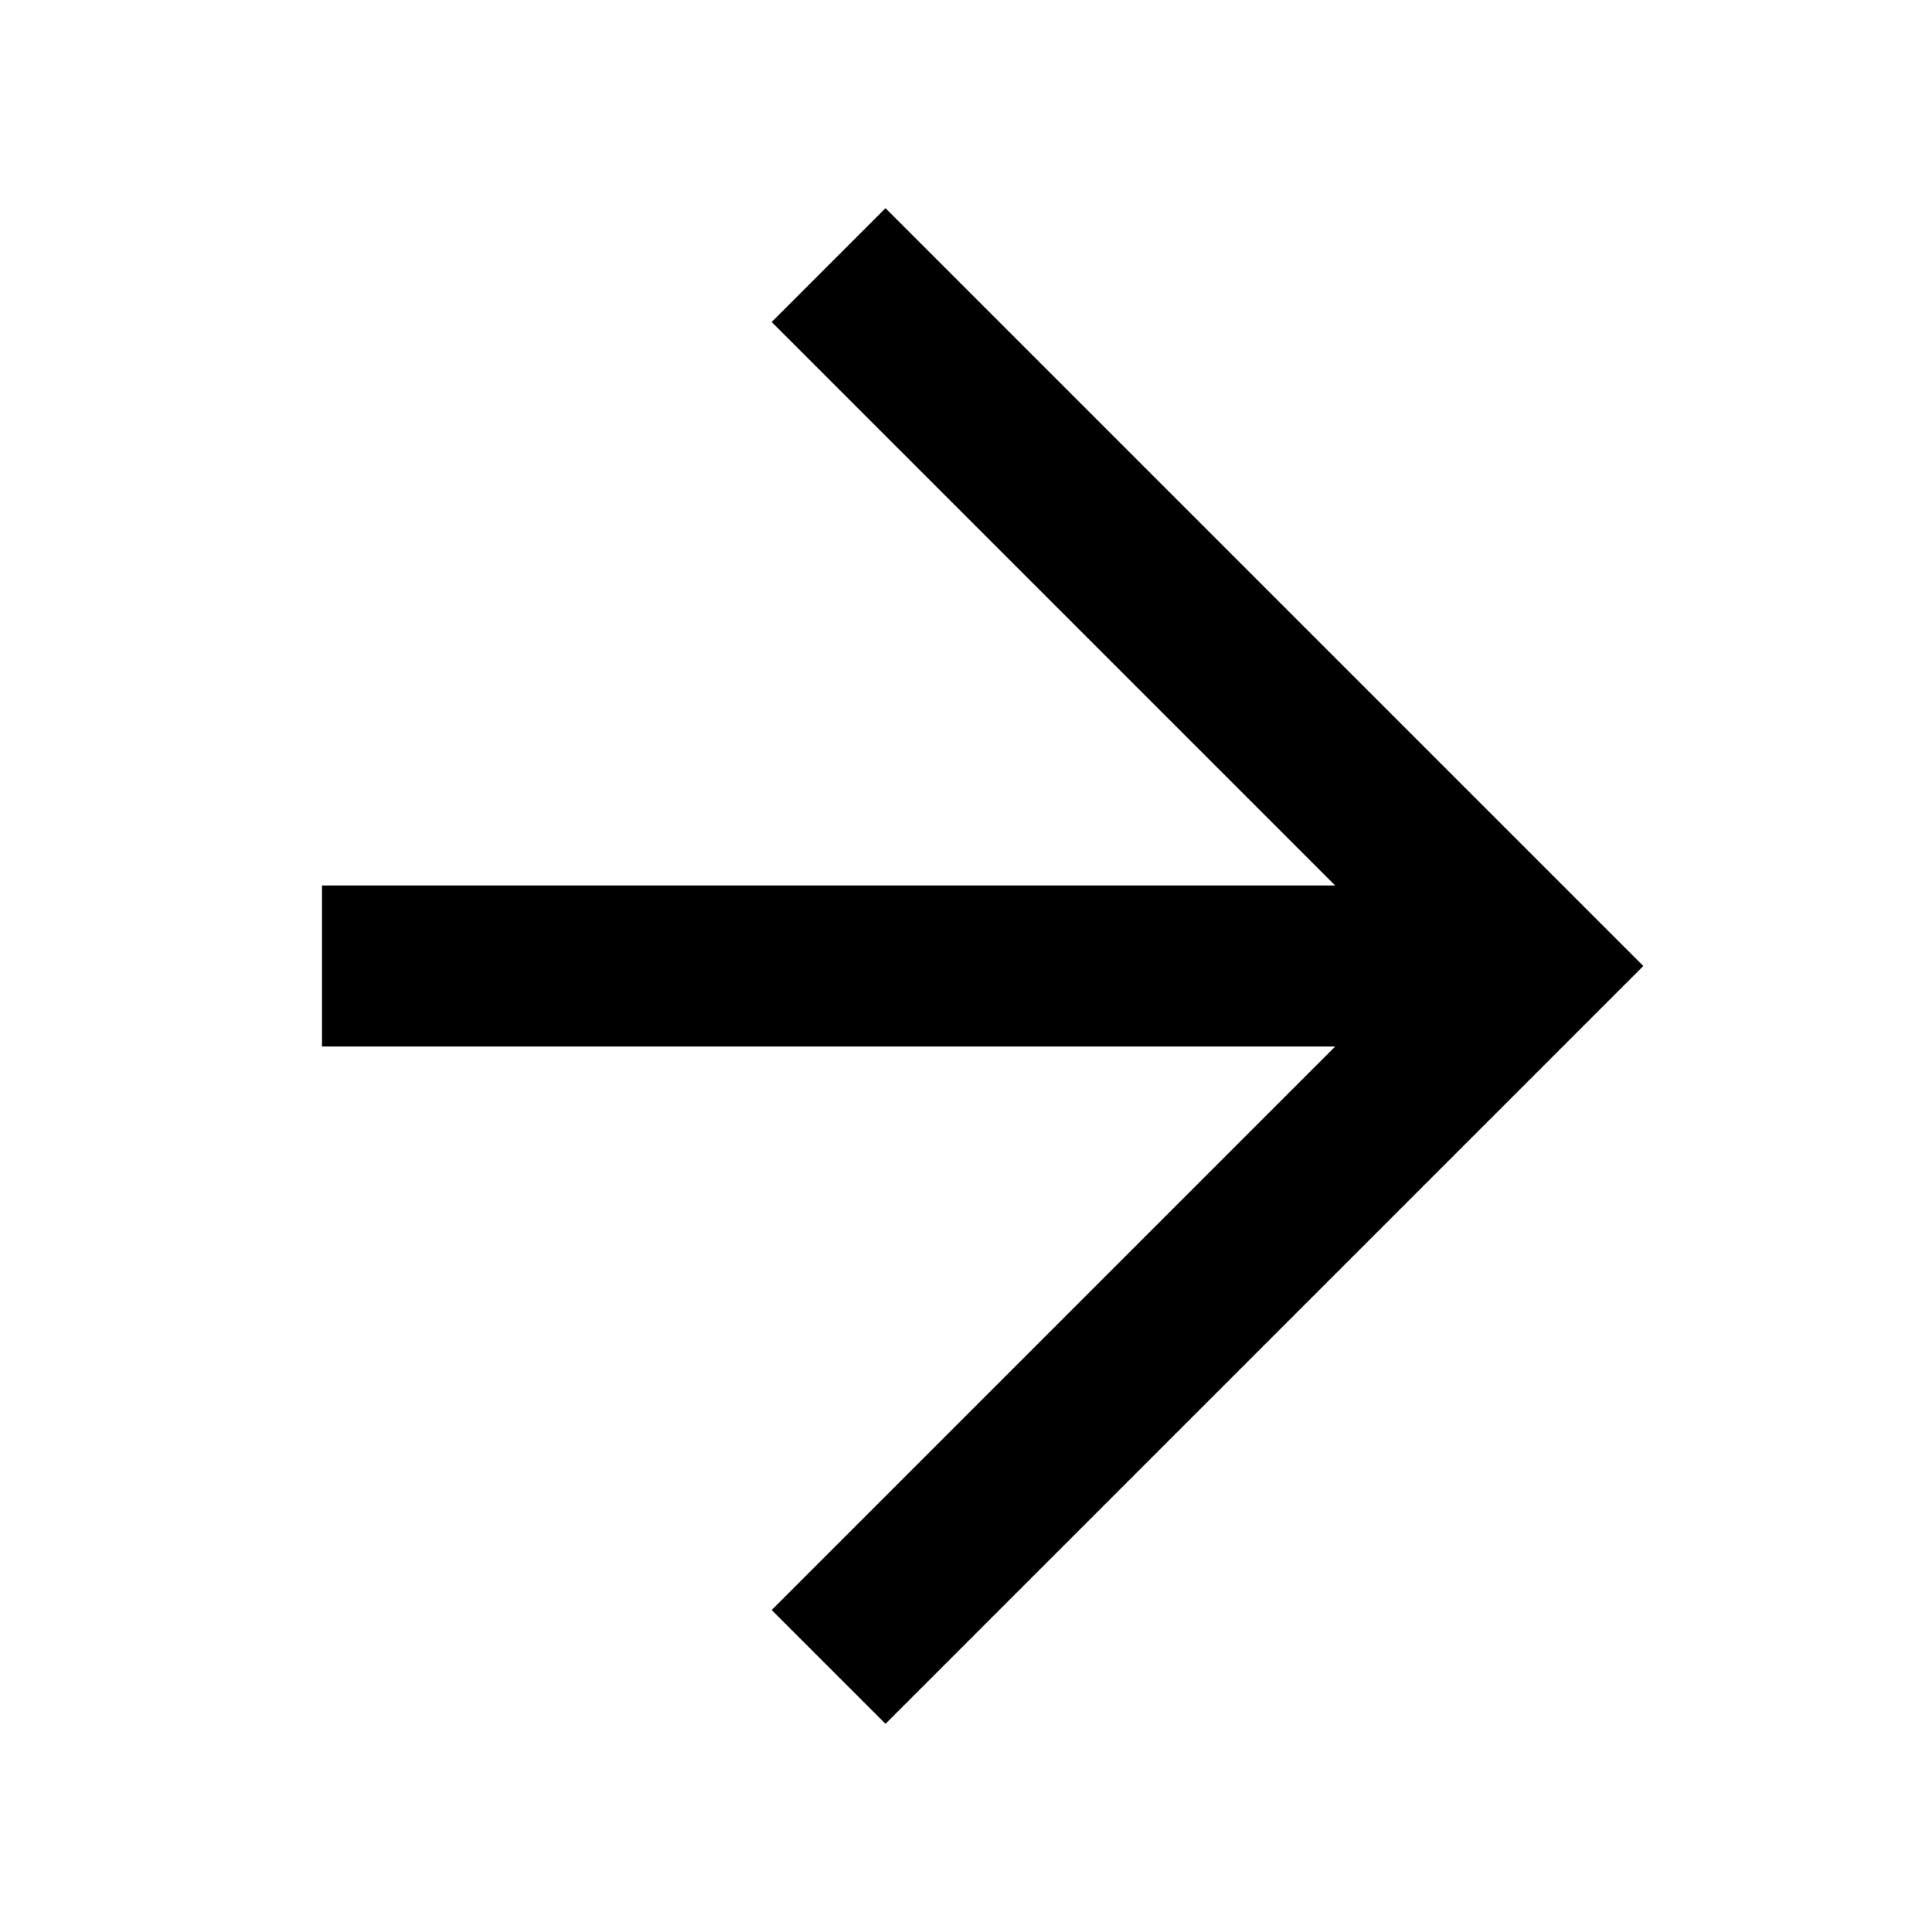 <?xml version="1.0" encoding="utf-8"?>
<!-- Uploaded to: SVG Repo, www.svgrepo.com, Generator: SVG Repo Mixer Tools -->
<svg width="800px" height="800px" viewBox="0 0 48 48" xmlns="http://www.w3.org/2000/svg" >
<path d="M0 0h48v48H0z" fill="none"/>
<g id="Shopicon">
	<polygon points="8,26 33.172,26 19.172,40 22,42.828 40.828,24 22,5.172 19.172,8 33.172,22 8,22 	"/>
</g>
</svg>
